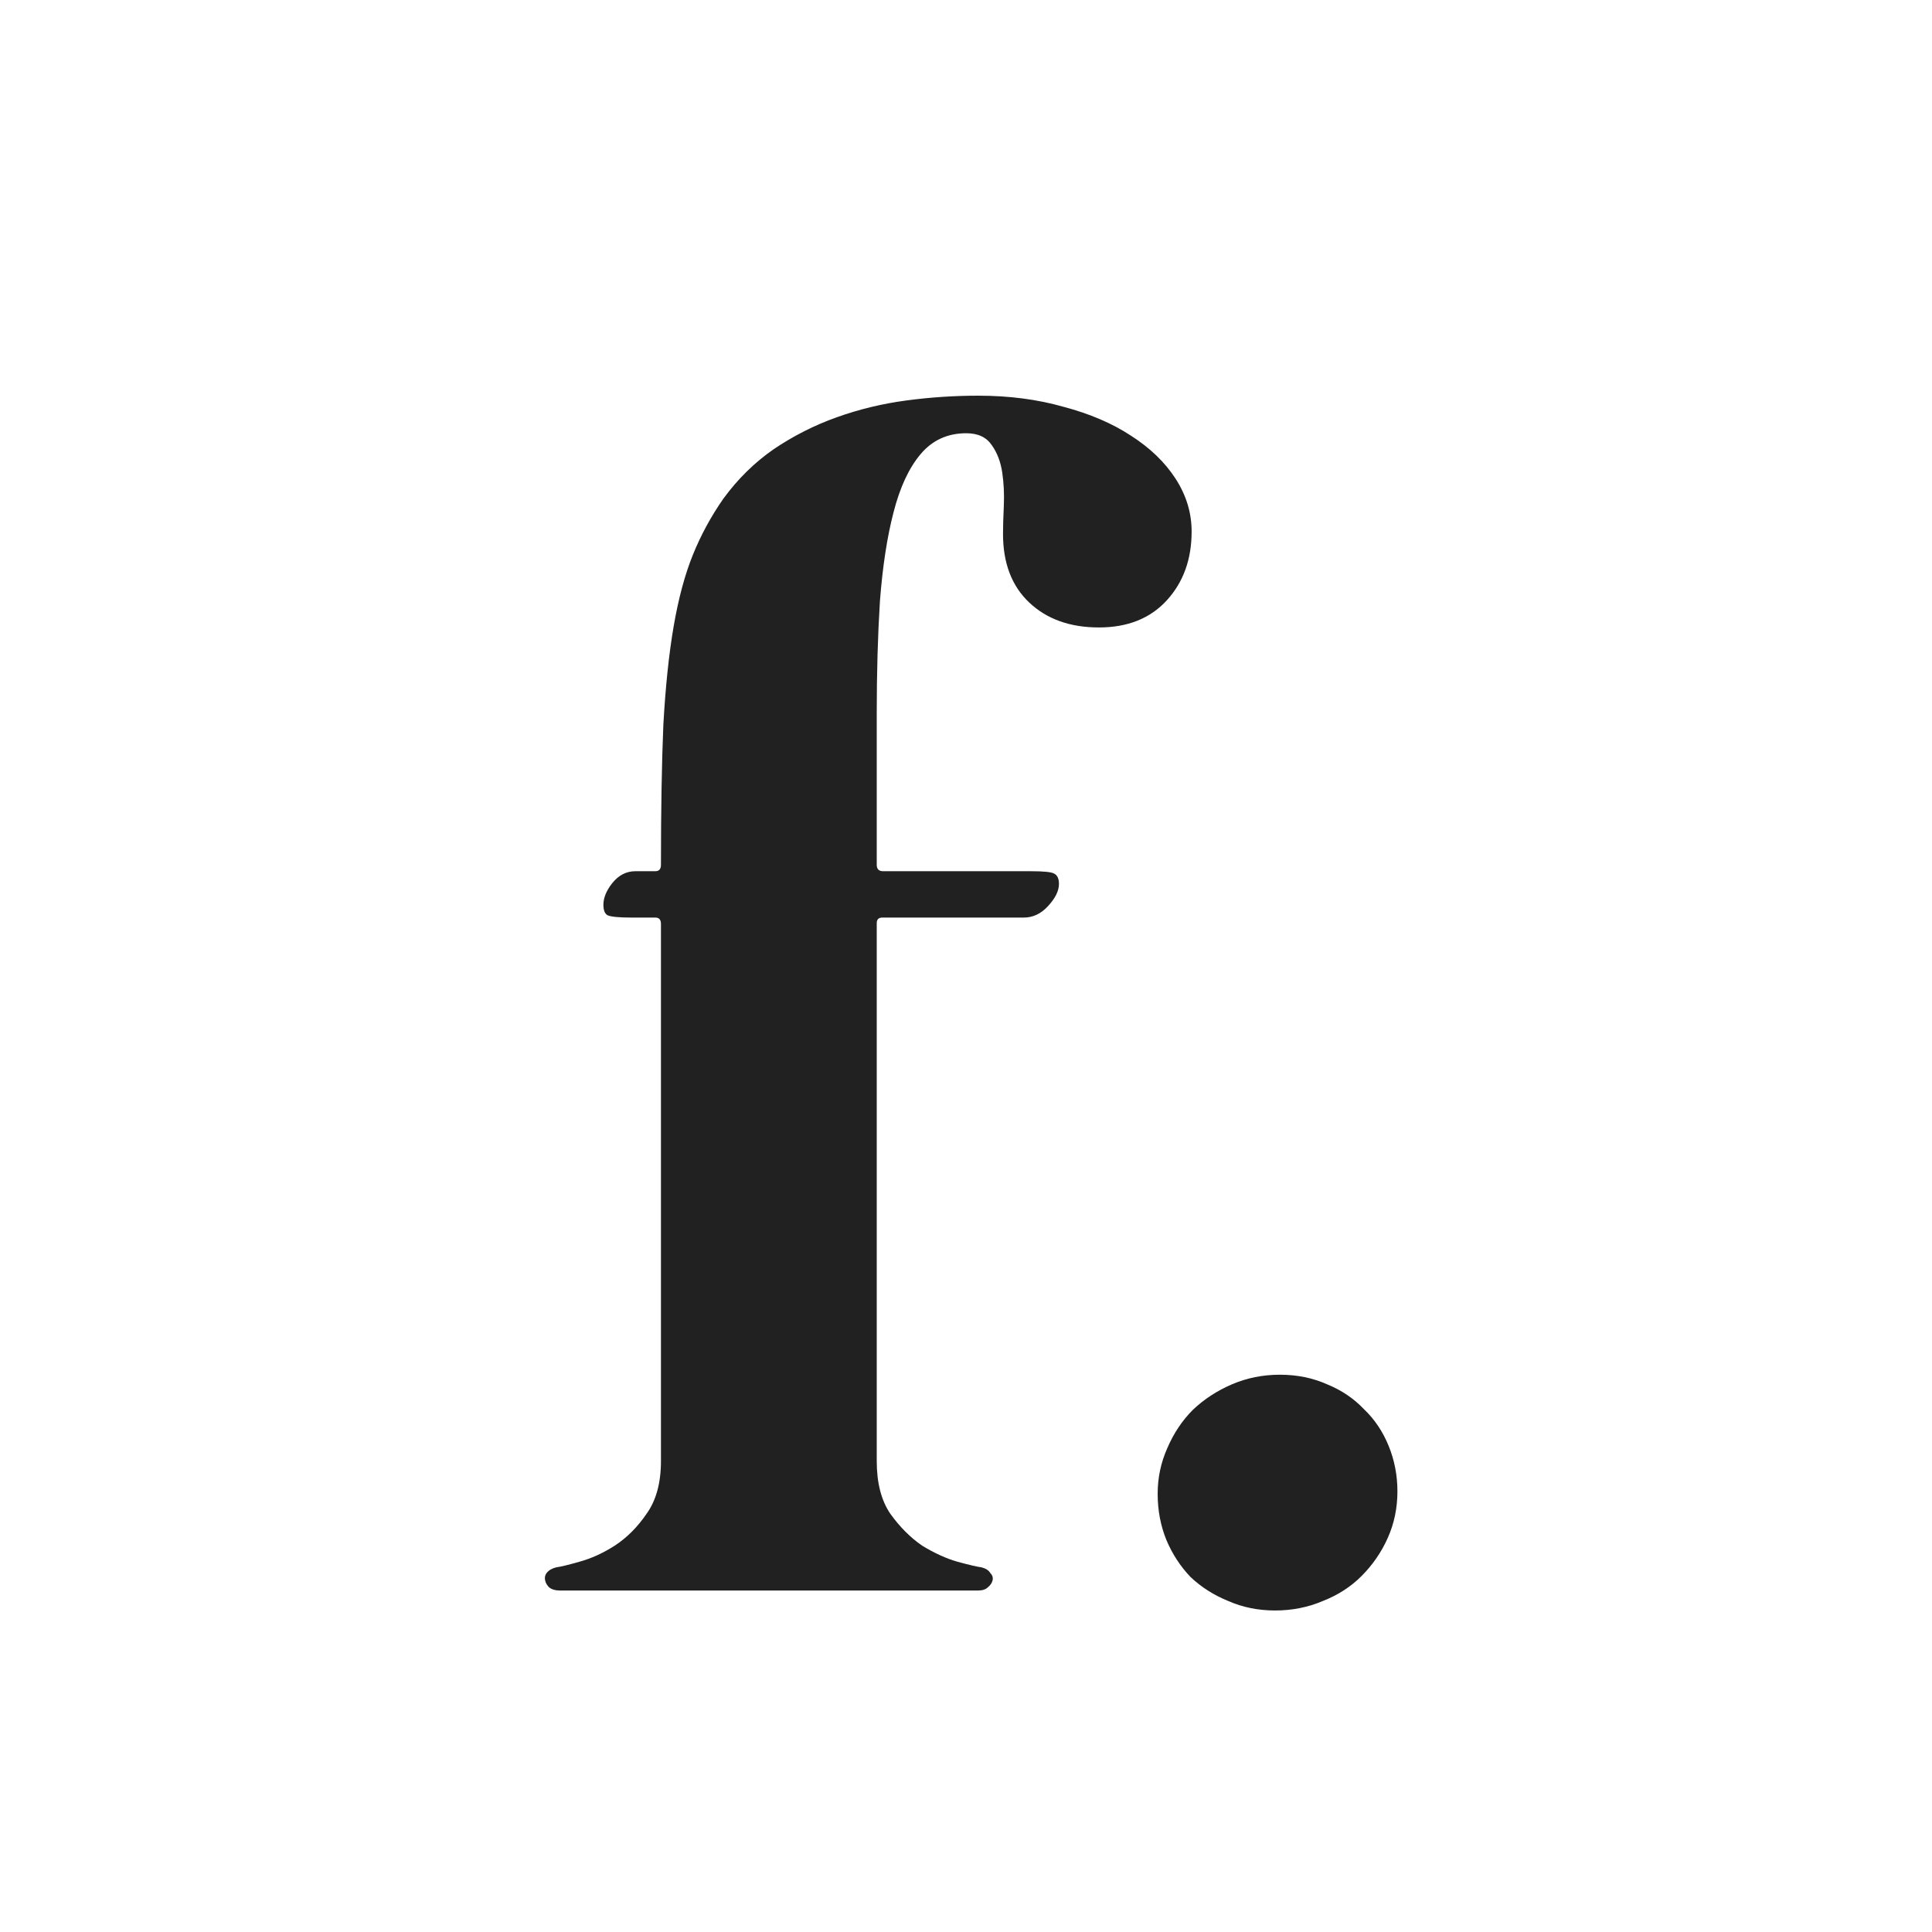 <svg width="1024" height="1024" viewBox="0 0 1024 1024" fill="none" xmlns="http://www.w3.org/2000/svg">
<rect width="1024" height="1024" fill="white"/>
<path d="M518.487 209.718C534.866 209.718 549.974 211.695 563.812 215.648C577.65 219.319 589.51 224.403 599.394 230.898C609.561 237.393 617.468 245.018 623.116 253.772C628.764 262.527 631.588 271.846 631.588 281.73C631.588 296.415 627.211 308.558 618.456 318.159C609.702 327.761 597.7 332.562 582.45 332.562C567.201 332.562 554.916 328.185 545.597 319.43C536.278 310.676 531.618 298.533 531.618 283.001C531.618 279.047 531.76 274.105 532.042 268.175C532.324 261.962 532.042 256.031 531.195 250.383C530.348 244.735 528.512 239.935 525.688 235.981C522.864 231.745 518.346 229.627 512.133 229.627C502.249 229.627 494.2 233.298 487.988 240.641C481.775 247.983 476.974 258.291 473.585 271.563C470.196 284.554 467.796 300.227 466.384 318.583C465.254 336.657 464.69 356.425 464.69 377.887V458.371C464.69 460.63 465.819 461.76 468.078 461.76H546.444C553.222 461.76 557.317 462.183 558.729 463.031C560.423 463.878 561.27 465.713 561.27 468.537C561.27 472.209 559.294 476.162 555.34 480.398C551.669 484.352 547.433 486.329 542.632 486.329H467.655C465.678 486.329 464.69 487.317 464.69 489.294V774.377C464.69 785.955 467.09 795.274 471.891 802.334C476.974 809.394 482.622 815.042 488.835 819.278C495.33 823.232 501.543 826.056 507.473 827.75C513.686 829.445 517.922 830.433 520.181 830.715C522.44 831.28 523.994 832.269 524.841 833.681C525.97 834.81 526.394 836.081 526.112 837.493C525.829 838.905 524.982 840.176 523.57 841.305C522.44 842.435 520.746 843 518.487 843H296.52C294.261 843 292.426 842.435 291.014 841.305C289.884 840.176 289.178 838.905 288.896 837.493C288.613 836.081 288.896 834.81 289.743 833.681C290.872 832.269 292.567 831.28 294.826 830.715C297.085 830.433 301.18 829.445 307.11 827.75C313.323 826.056 319.536 823.232 325.749 819.278C332.244 815.042 337.892 809.394 342.693 802.334C347.776 795.274 350.318 785.955 350.318 774.377V489.717C350.318 487.458 349.329 486.329 347.352 486.329H334.644C327.867 486.329 323.631 485.905 321.936 485.058C320.524 484.211 319.818 482.375 319.818 479.551C319.818 475.88 321.372 472.067 324.478 468.114C327.867 463.878 331.962 461.76 336.762 461.76H347.352C349.329 461.76 350.318 460.63 350.318 458.371C350.318 429.284 350.741 404.574 351.588 384.241C352.718 363.908 354.554 346.399 357.095 331.715C359.637 317.03 363.026 304.463 367.262 294.014C371.498 283.565 376.863 273.681 383.358 264.362C390.983 253.913 399.879 245.159 410.045 238.099C420.494 231.039 431.649 225.391 443.51 221.155C455.37 216.919 467.655 213.954 480.363 212.259C493.071 210.565 505.779 209.718 518.487 209.718Z" fill="#212121"/>
<path d="M740.665 790.473C740.665 799.228 738.971 807.417 735.582 815.042C732.193 822.667 727.533 829.445 721.603 835.375C715.955 841.023 709.177 845.4 701.27 848.507C693.363 851.895 684.891 853.59 675.854 853.59C666.817 853.59 658.487 851.895 650.862 848.507C643.237 845.4 636.601 841.164 630.953 835.799C625.587 830.151 621.351 823.655 618.245 816.313C615.138 808.688 613.585 800.499 613.585 791.744C613.585 783.272 615.279 775.224 618.668 767.599C622.057 759.692 626.575 752.914 632.223 747.266C638.154 741.618 645.073 737.1 652.98 733.711C660.887 730.322 669.359 728.628 678.396 728.628C687.433 728.628 695.763 730.322 703.388 733.711C711.013 736.817 717.508 741.195 722.874 746.843C728.522 752.208 732.899 758.703 736.005 766.328C739.112 773.953 740.665 782.001 740.665 790.473Z" fill="#212121"/>
</svg>
